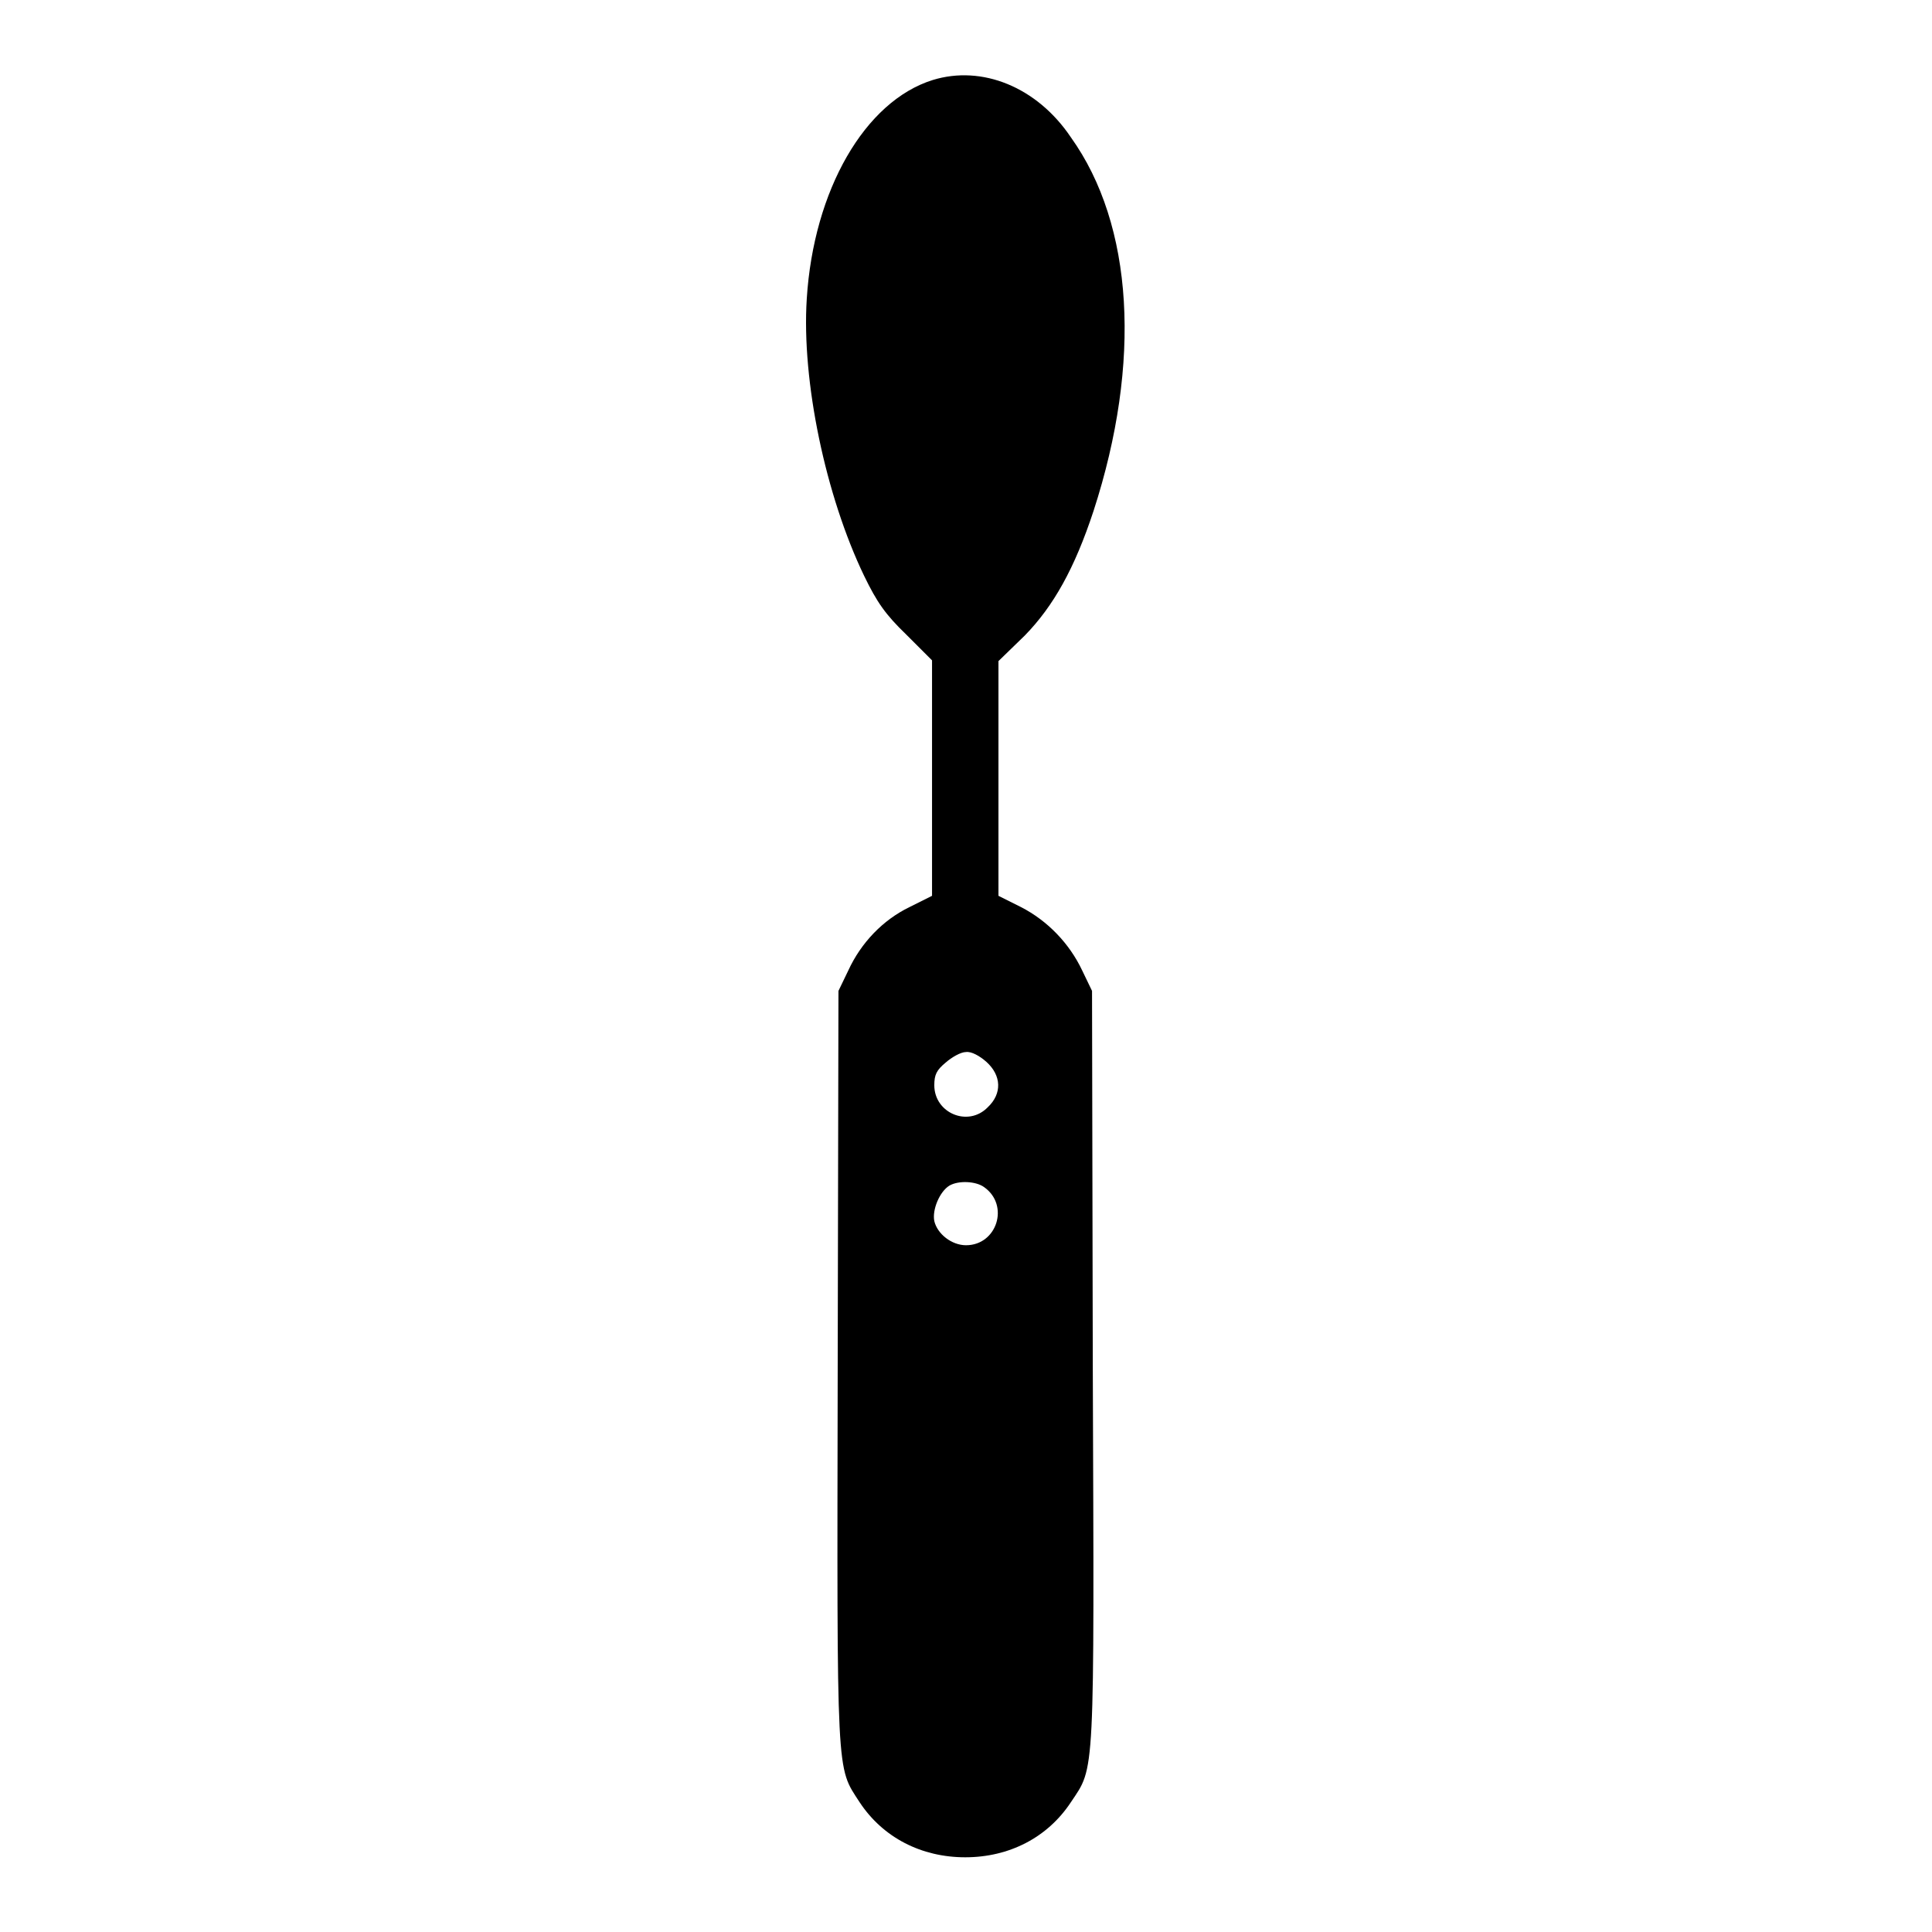 <?xml version="1.0" encoding="utf-8"?>
<!-- Svg Vector Icons : http://www.onlinewebfonts.com/icon -->
<!DOCTYPE svg PUBLIC "-//W3C//DTD SVG 1.1//EN" "http://www.w3.org/Graphics/SVG/1.1/DTD/svg11.dtd">
<svg version="1.1" xmlns="http://www.w3.org/2000/svg" xmlns:xlink="http://www.w3.org/1999/xlink" x="0px" y="0px" viewBox="0 0 256 256" enable-background="new 0 0 256 256" xml:space="preserve">
<g><g><g><path fill="#000000" d="M123.6,10.6c-9,2.8-15.8,14.6-16.7,29c-0.7,10.9,2.5,26.1,7.6,36.7c1.7,3.5,2.8,5.1,5.6,7.8l3.4,3.4v15.6v15.6l-3,1.5c-3.5,1.7-6.4,4.7-8.1,8.4l-1.3,2.7l-0.1,49.7c-0.1,55.2-0.2,53,2.9,57.8c3.1,4.7,8.2,7.3,14,7.3c5.8,0,10.9-2.6,14-7.3c3.2-4.8,3.1-2.6,2.9-57.8l-0.1-49.7l-1.3-2.7c-1.7-3.6-4.6-6.6-8.1-8.4l-3-1.5v-15.5V87.6l3.5-3.4c3.8-3.9,6.6-8.9,9.1-16.5c6.4-19.7,5.3-37.9-3-49.5C137.4,11.5,130.1,8.6,123.6,10.6z M130.7,140.7c2,1.8,2.1,4.2,0.2,6c-2.6,2.7-7.1,0.8-7.1-2.9c0-1.4,0.3-2,1.5-3c0.8-0.7,2-1.4,2.7-1.4C128.7,139.3,129.8,139.9,130.7,140.7z M130.4,157.3c3.4,2.4,1.7,7.7-2.4,7.7c-1.9,0-3.8-1.5-4.2-3.2c-0.3-1.5,0.7-3.9,2-4.7C127,156.4,129.3,156.5,130.4,157.3z"/></g></g></g>
</svg>